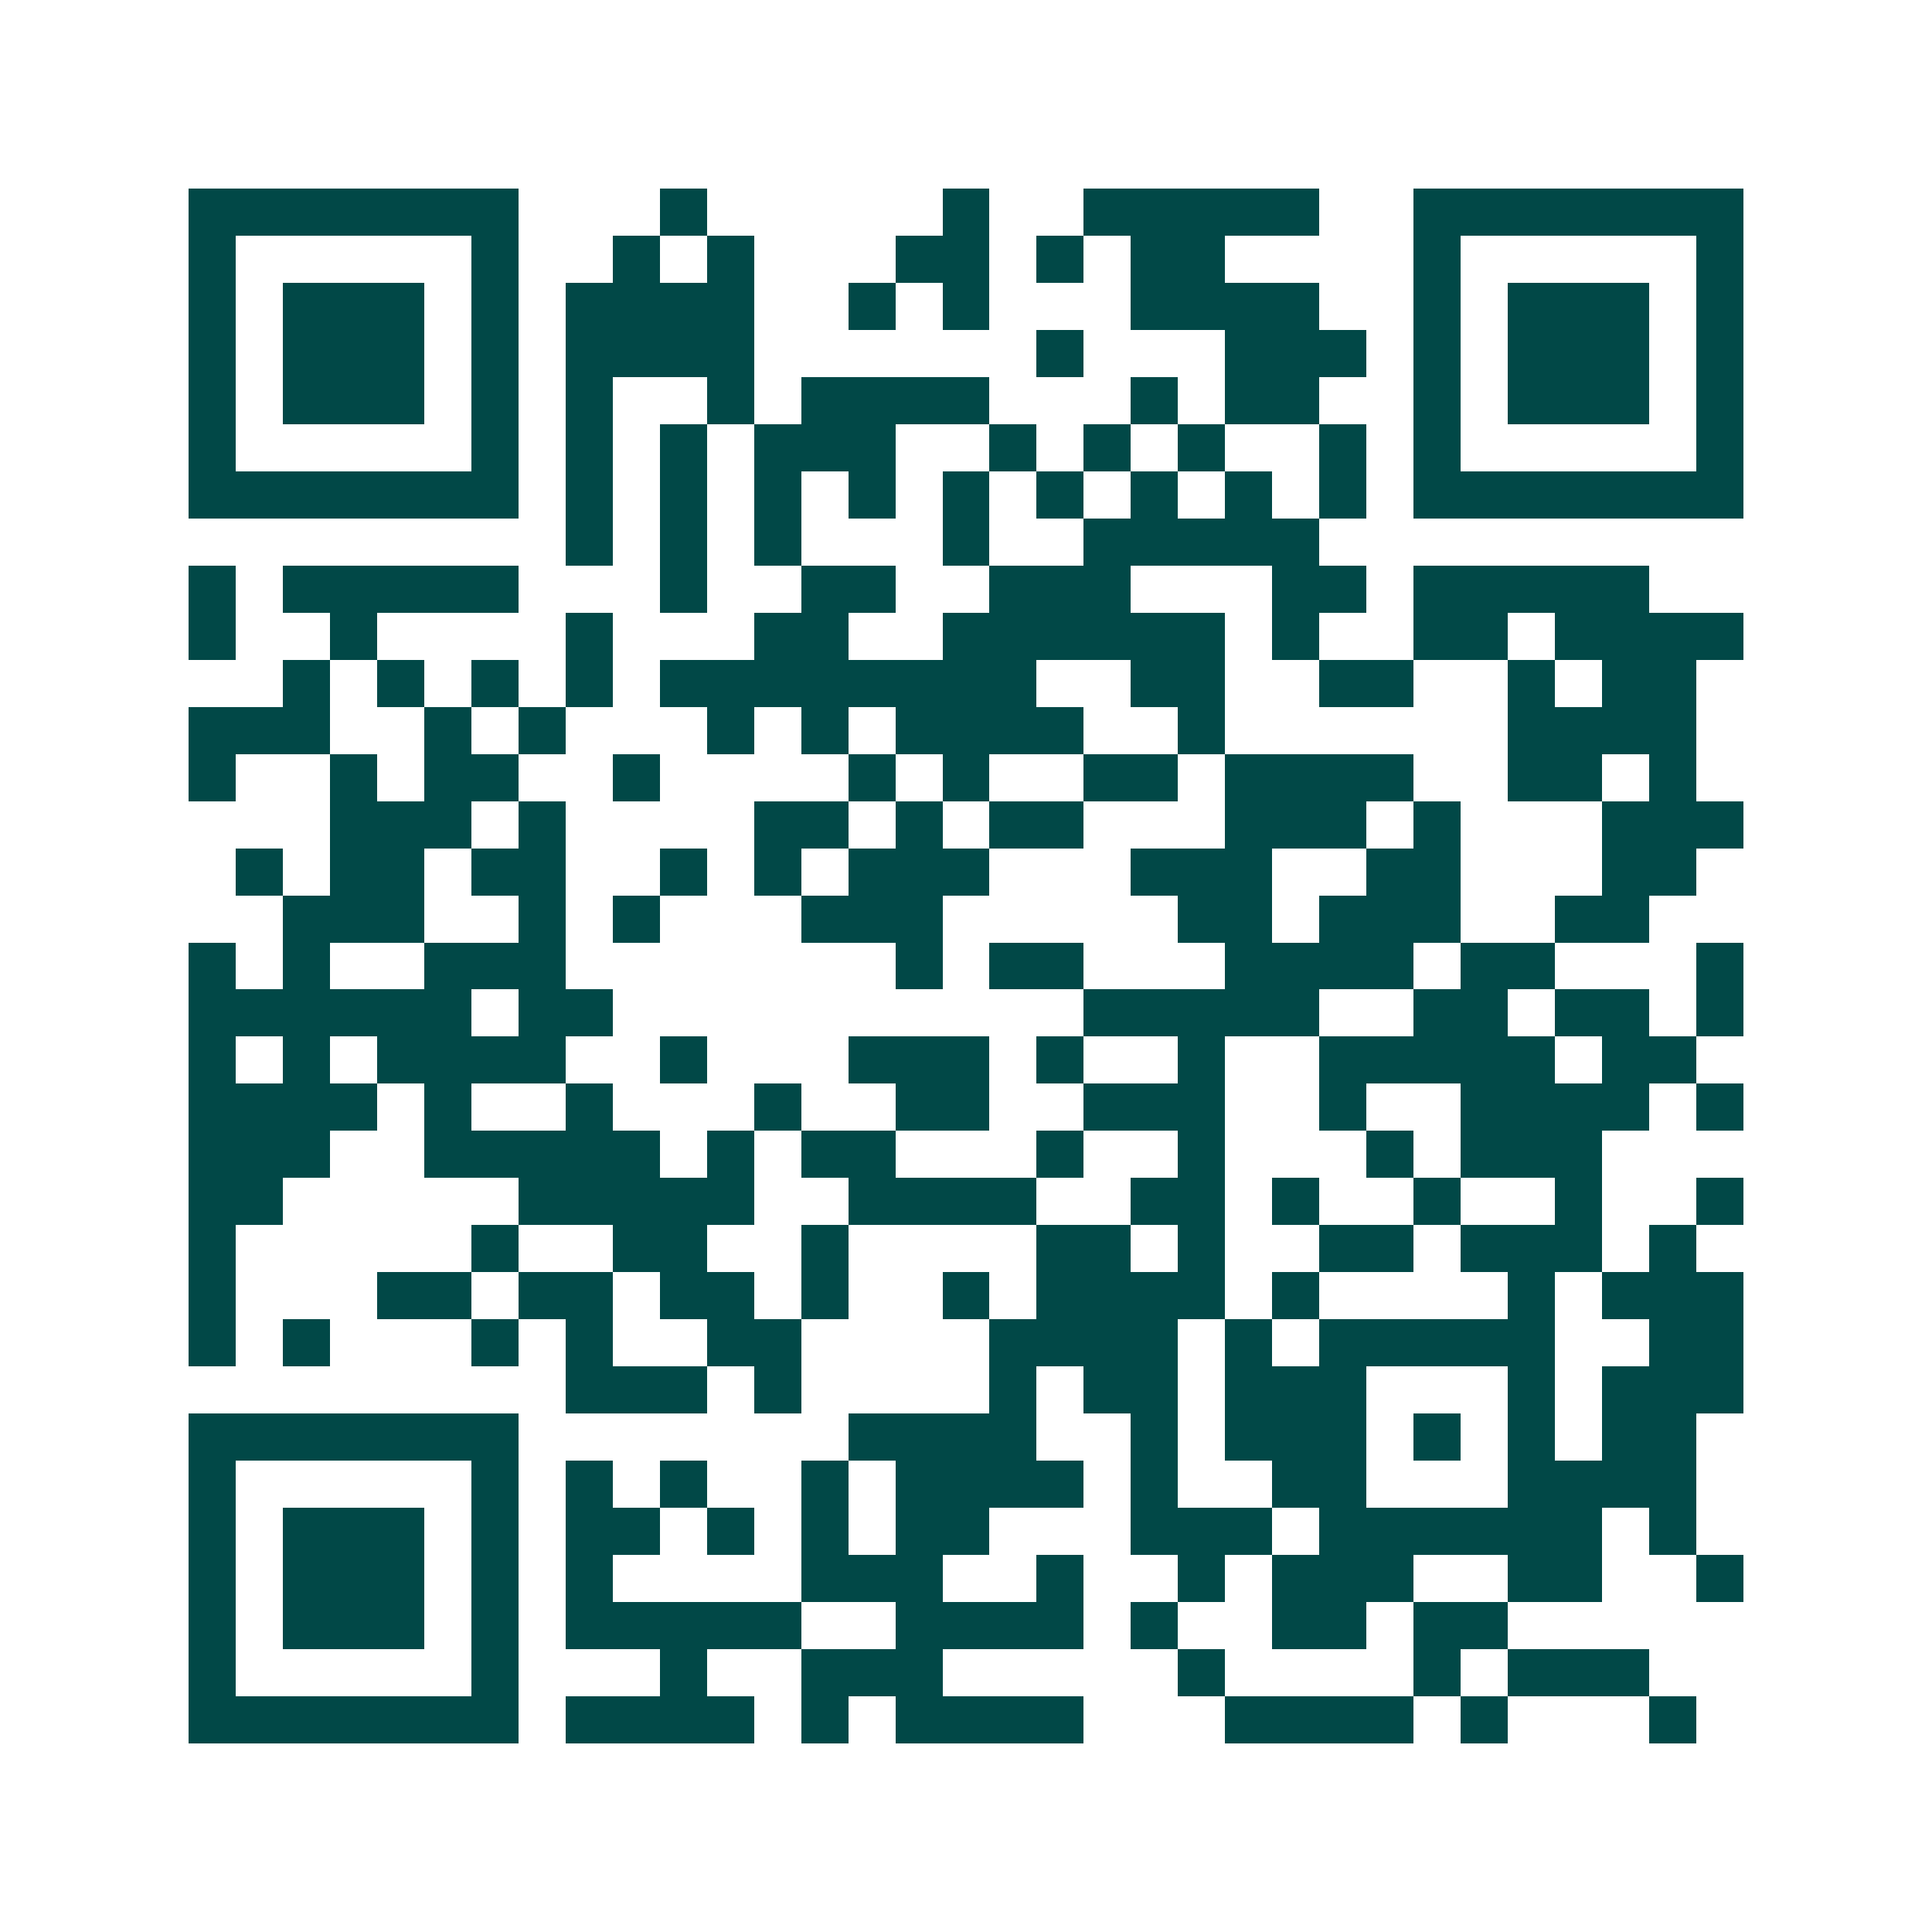 <svg xmlns="http://www.w3.org/2000/svg" width="200" height="200" viewBox="0 0 41 41" shape-rendering="crispEdges"><path fill="#ffffff" d="M0 0h41v41H0z"/><path stroke="#014847" d="M4 4.5h7m3 0h1m5 0h1m2 0h5m2 0h7M4 5.5h1m5 0h1m2 0h1m1 0h1m3 0h2m1 0h1m1 0h2m4 0h1m5 0h1M4 6.5h1m1 0h3m1 0h1m1 0h4m2 0h1m1 0h1m3 0h4m2 0h1m1 0h3m1 0h1M4 7.5h1m1 0h3m1 0h1m1 0h4m6 0h1m3 0h3m1 0h1m1 0h3m1 0h1M4 8.5h1m1 0h3m1 0h1m1 0h1m2 0h1m1 0h4m3 0h1m1 0h2m2 0h1m1 0h3m1 0h1M4 9.5h1m5 0h1m1 0h1m1 0h1m1 0h3m2 0h1m1 0h1m1 0h1m2 0h1m1 0h1m5 0h1M4 10.5h7m1 0h1m1 0h1m1 0h1m1 0h1m1 0h1m1 0h1m1 0h1m1 0h1m1 0h1m1 0h7M12 11.5h1m1 0h1m1 0h1m3 0h1m2 0h5M4 12.5h1m1 0h5m3 0h1m2 0h2m2 0h3m3 0h2m1 0h5M4 13.5h1m2 0h1m4 0h1m3 0h2m2 0h6m1 0h1m2 0h2m1 0h4M6 14.5h1m1 0h1m1 0h1m1 0h1m1 0h8m2 0h2m2 0h2m2 0h1m1 0h2M4 15.5h3m2 0h1m1 0h1m3 0h1m1 0h1m1 0h4m2 0h1m6 0h4M4 16.5h1m2 0h1m1 0h2m2 0h1m4 0h1m1 0h1m2 0h2m1 0h4m2 0h2m1 0h1M7 17.5h3m1 0h1m4 0h2m1 0h1m1 0h2m3 0h3m1 0h1m3 0h3M5 18.5h1m1 0h2m1 0h2m2 0h1m1 0h1m1 0h3m3 0h3m2 0h2m3 0h2M6 19.5h3m2 0h1m1 0h1m3 0h3m5 0h2m1 0h3m2 0h2M4 20.5h1m1 0h1m2 0h3m7 0h1m1 0h2m3 0h4m1 0h2m3 0h1M4 21.5h6m1 0h2m10 0h5m2 0h2m1 0h2m1 0h1M4 22.5h1m1 0h1m1 0h4m2 0h1m3 0h3m1 0h1m2 0h1m2 0h5m1 0h2M4 23.5h4m1 0h1m2 0h1m3 0h1m2 0h2m2 0h3m2 0h1m2 0h4m1 0h1M4 24.5h3m2 0h5m1 0h1m1 0h2m3 0h1m2 0h1m3 0h1m1 0h3M4 25.5h2m5 0h5m2 0h4m2 0h2m1 0h1m2 0h1m2 0h1m2 0h1M4 26.5h1m5 0h1m2 0h2m2 0h1m4 0h2m1 0h1m2 0h2m1 0h3m1 0h1M4 27.5h1m3 0h2m1 0h2m1 0h2m1 0h1m2 0h1m1 0h4m1 0h1m4 0h1m1 0h3M4 28.5h1m1 0h1m3 0h1m1 0h1m2 0h2m4 0h4m1 0h1m1 0h5m2 0h2M12 29.5h3m1 0h1m4 0h1m1 0h2m1 0h3m3 0h1m1 0h3M4 30.5h7m7 0h4m2 0h1m1 0h3m1 0h1m1 0h1m1 0h2M4 31.5h1m5 0h1m1 0h1m1 0h1m2 0h1m1 0h4m1 0h1m2 0h2m3 0h4M4 32.5h1m1 0h3m1 0h1m1 0h2m1 0h1m1 0h1m1 0h2m3 0h3m1 0h6m1 0h1M4 33.5h1m1 0h3m1 0h1m1 0h1m4 0h3m2 0h1m2 0h1m1 0h3m2 0h2m2 0h1M4 34.5h1m1 0h3m1 0h1m1 0h5m2 0h4m1 0h1m2 0h2m1 0h2M4 35.5h1m5 0h1m3 0h1m2 0h3m5 0h1m4 0h1m1 0h3M4 36.5h7m1 0h4m1 0h1m1 0h4m3 0h4m1 0h1m3 0h1"/></svg>
